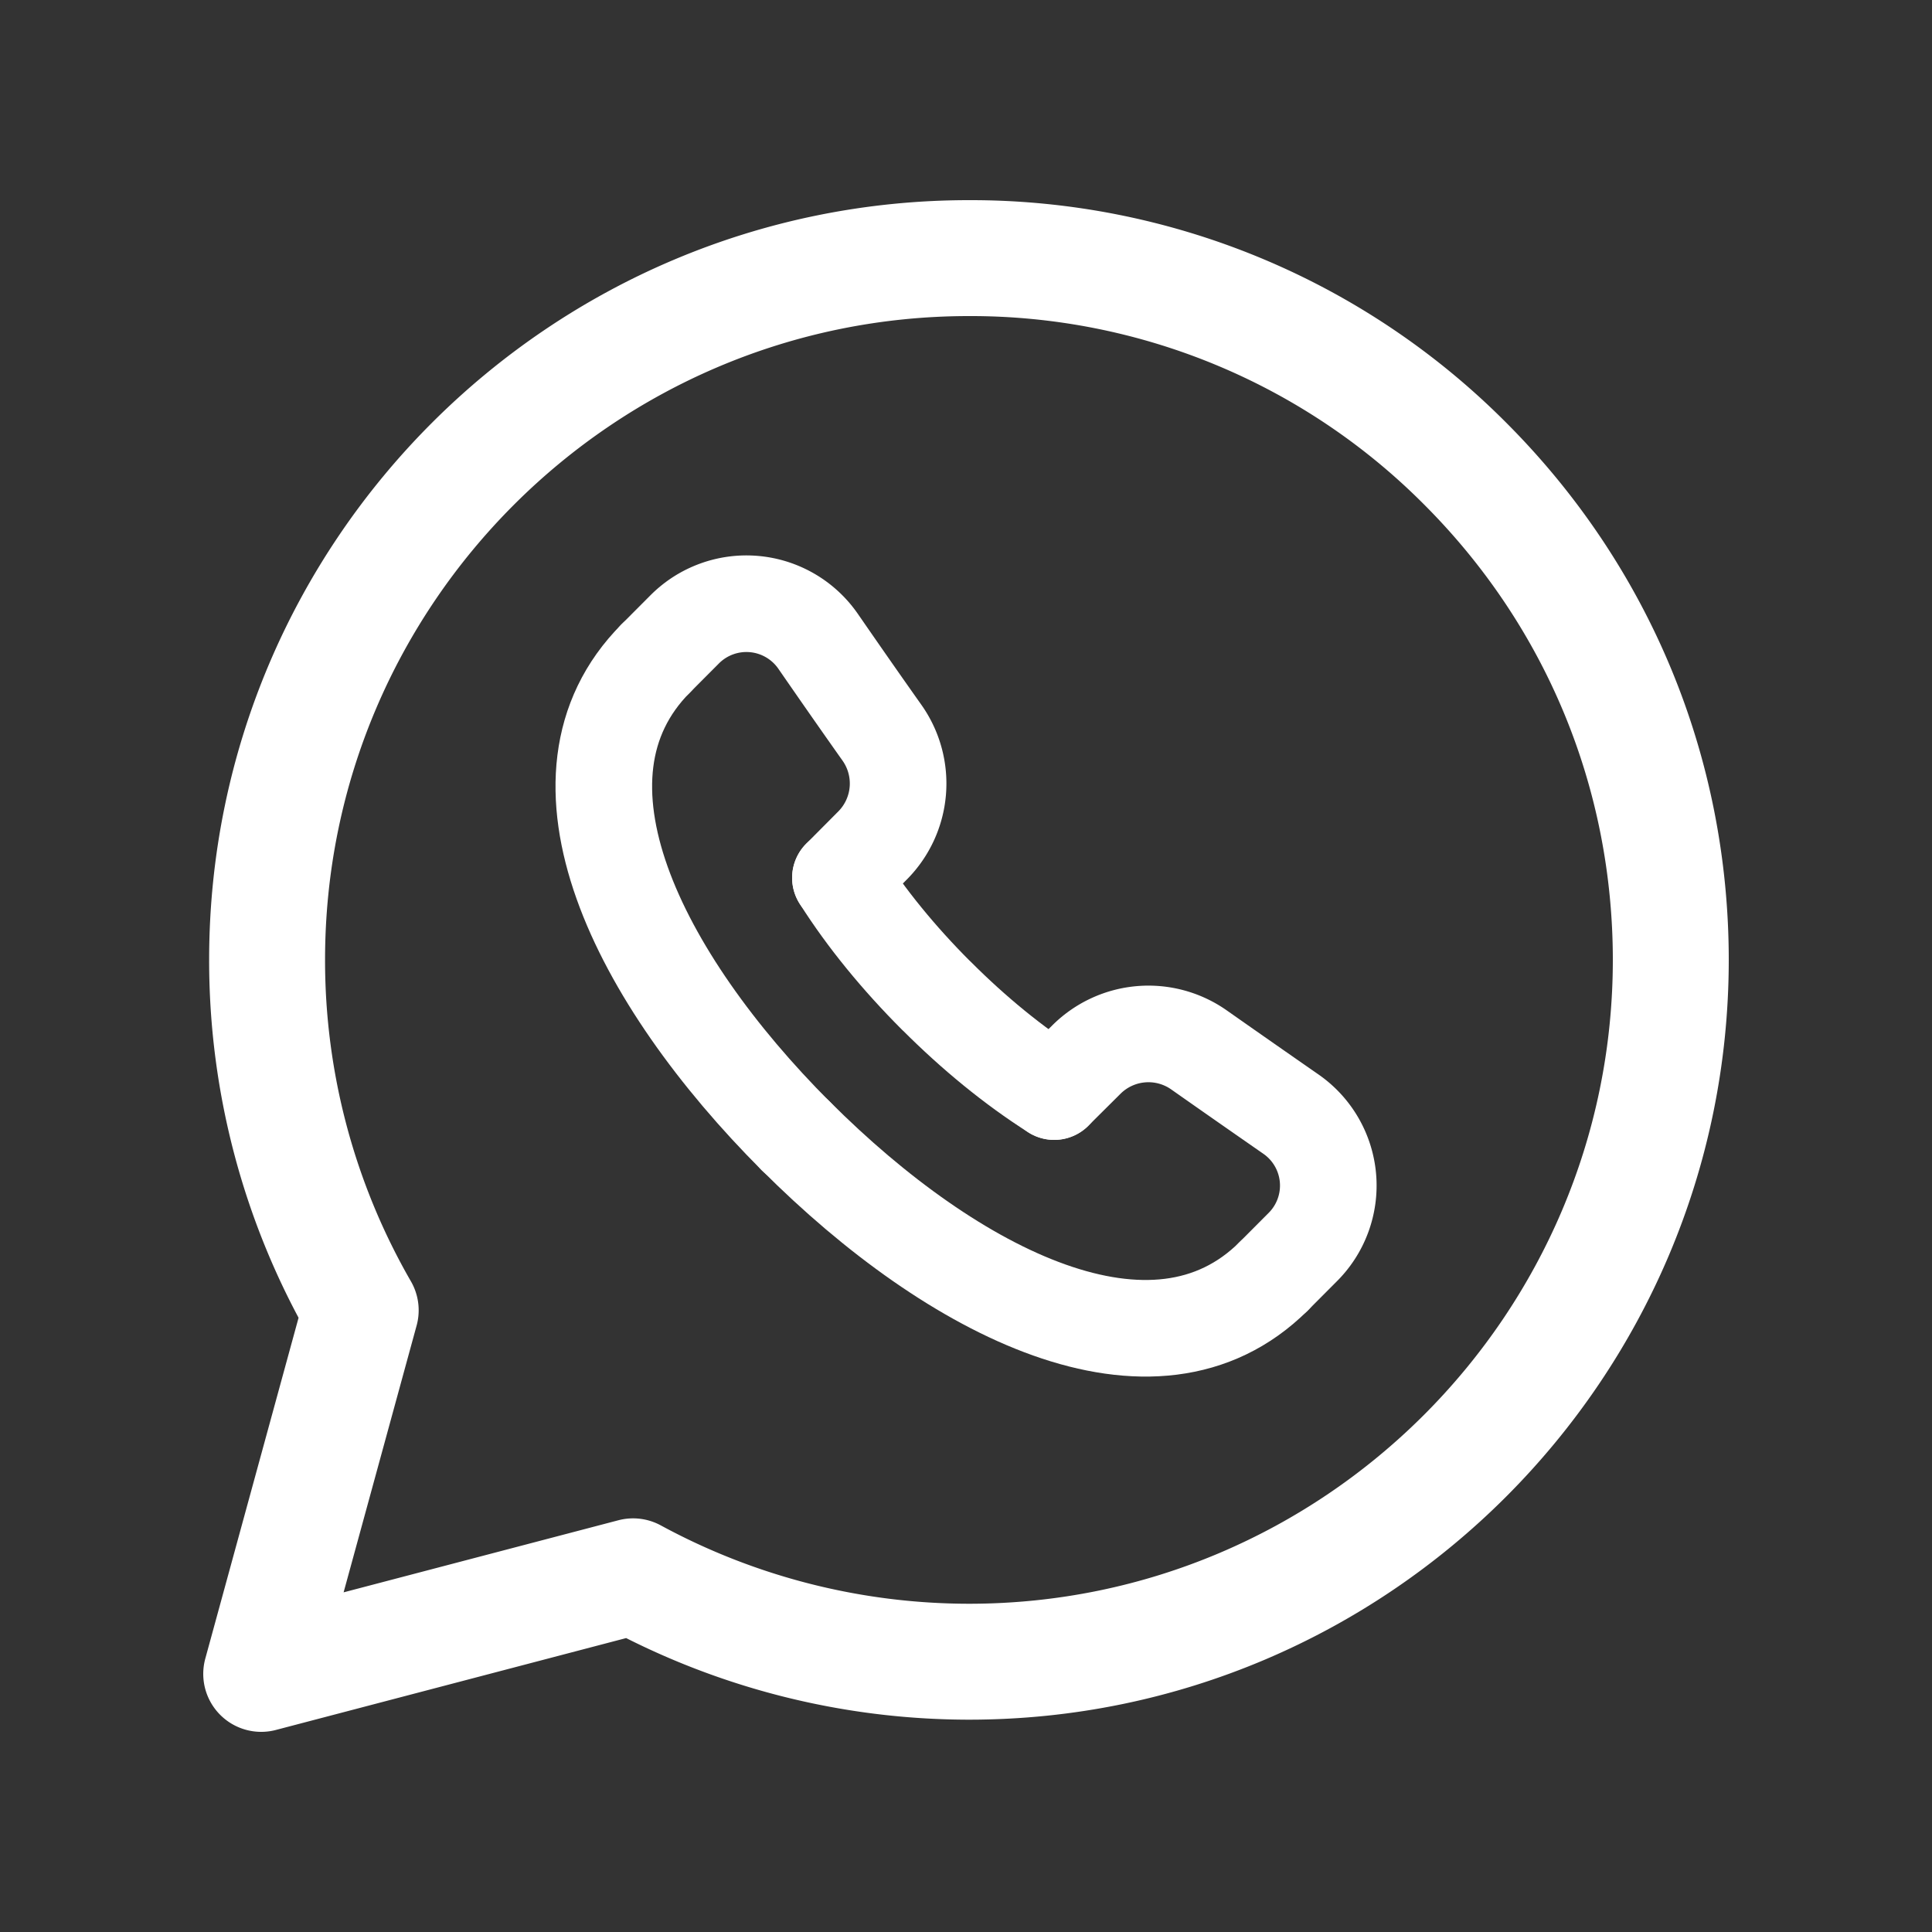 <svg xmlns="http://www.w3.org/2000/svg" width="20" height="20" fill="none"><rect width="100%" height="100%" fill="#333333" stroke="none"/><g stroke="#fff" stroke-linecap="round" stroke-linejoin="round" clip-path="url(#a)"><path stroke-width="1.2" d="M15.17 4.802a7.22 7.22 0 0 0-5.14-2.13c-4.005 0-7.264 3.257-7.265 7.261a7.25 7.25 0 0 0 .969 3.631l-1.03 3.764 3.85-1.01a7.3 7.3 0 0 0 3.473.884h.004c4.004 0 7.263-3.259 7.265-7.263 0-1.94-.755-3.764-2.126-5.137"/><path d="m10.913 11.3.338-.336a.91.91 0 0 1 1.16-.096c.347.244.66.462.952.665a.9.9 0 0 1 .12 1.38l-.299.3M6.788 6.816l.299-.3a.902.902 0 0 1 1.38.12c.202.292.42.606.665.952a.91.91 0 0 1-.096 1.161l-.336.338"/><path d="M13.184 13.213c-1.234 1.228-3.308.185-4.946-1.454"/><path d="M8.24 11.762C6.603 10.123 5.56 8.05 6.788 6.816M8.7 9.087c.266.42.607.835.992 1.22l.002.001c.384.385.8.726 1.219.992"/></g><defs><clipPath id="a"><path fill="#fff" d="M0 0h20v20H0z"/></clipPath></defs></svg>
